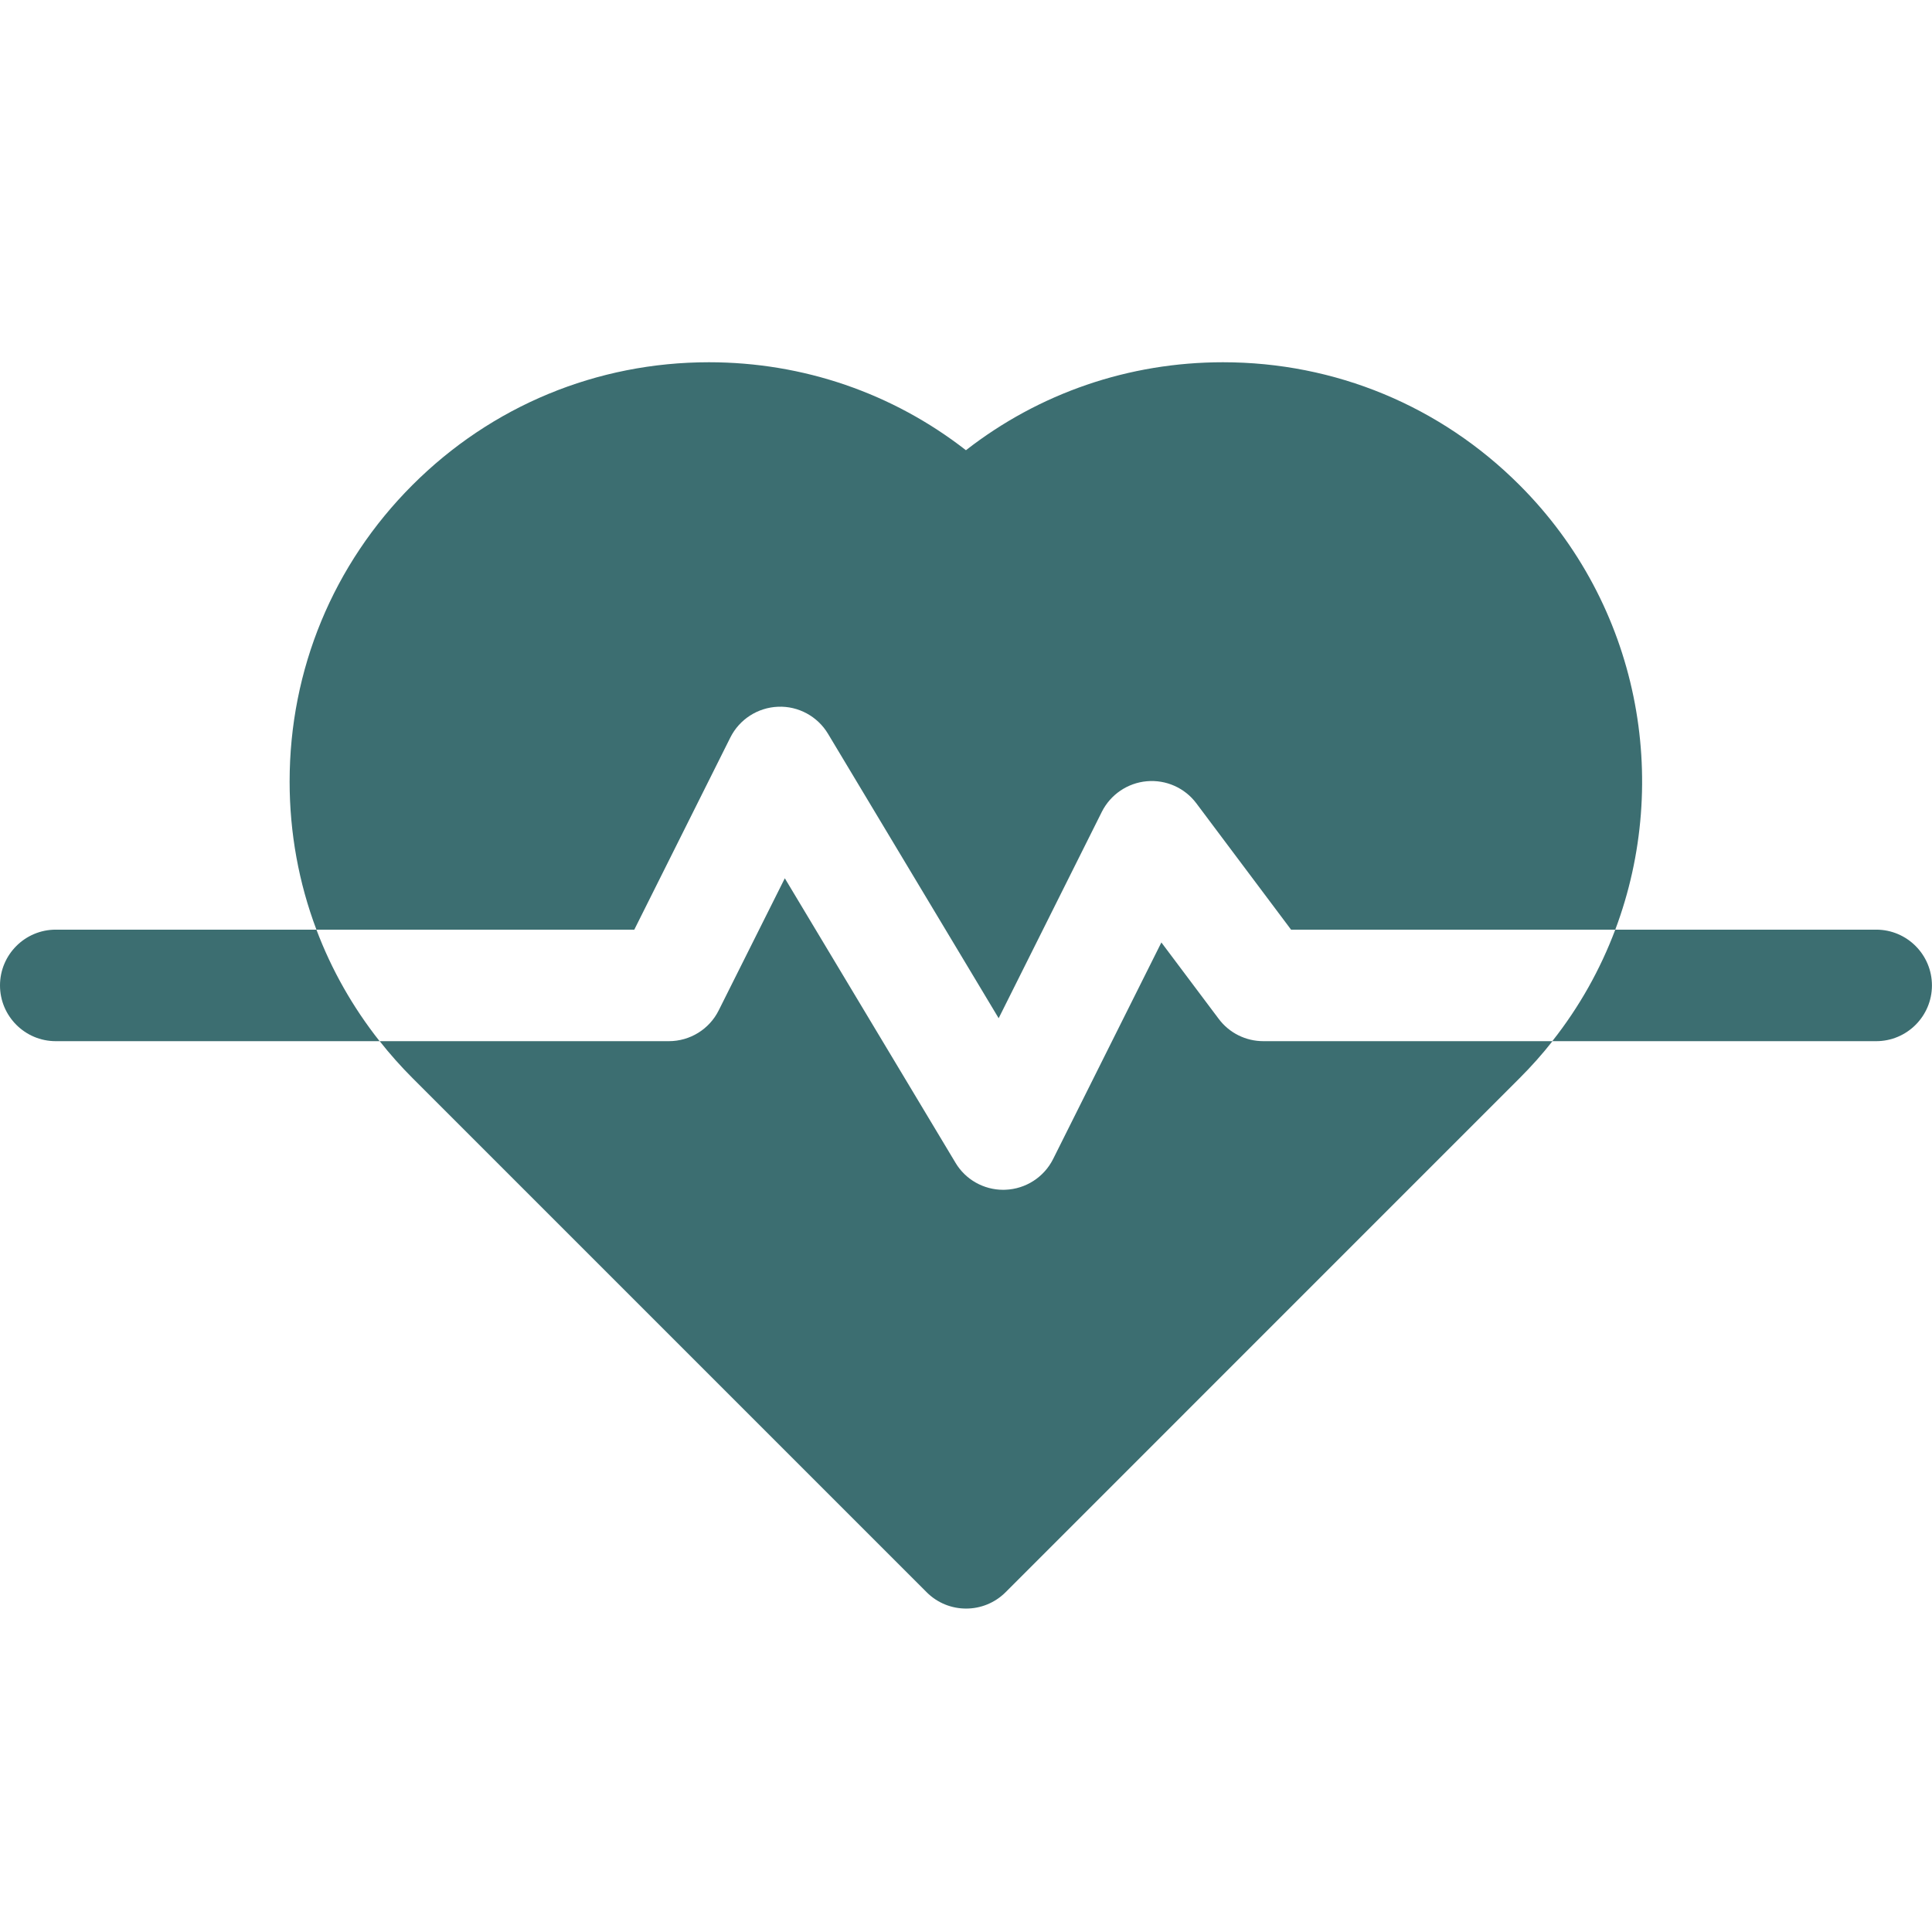 <svg width="32" height="32" viewBox="0 0 32 32" fill="none" xmlns="http://www.w3.org/2000/svg">
<path d="M20.186 16.876L19.236 15.61L17.443 19.197C17.292 19.498 16.989 19.693 16.653 19.706C16.64 19.707 16.629 19.707 16.617 19.707C16.293 19.707 15.992 19.538 15.826 19.259L12.999 14.547L11.904 16.735C11.748 17.048 11.428 17.245 11.079 17.245H6.289C6.457 17.458 6.639 17.663 6.833 17.857L15.349 26.373C15.529 26.553 15.765 26.643 16.002 26.643C16.238 26.643 16.474 26.553 16.655 26.373L25.17 17.857C25.366 17.661 25.547 17.458 25.714 17.245H20.925C20.634 17.245 20.36 17.109 20.186 16.876Z" fill="#3C6E71"/>
<path d="M12.097 12.215C12.247 11.915 12.55 11.719 12.887 11.706C13.223 11.692 13.541 11.865 13.714 12.153L16.541 16.865L18.25 13.446C18.394 13.16 18.675 12.969 18.993 12.94C19.312 12.911 19.623 13.049 19.815 13.305L21.384 15.398H26.754C27.684 12.924 27.155 10.021 25.168 8.034C23.856 6.722 22.112 6 20.257 6C18.695 6 17.212 6.512 15.999 7.457C14.786 6.512 13.303 6 11.742 6C9.887 6 8.143 6.722 6.831 8.034C5.519 9.346 4.797 11.09 4.797 12.945C4.797 13.796 4.949 14.624 5.241 15.398H10.506L12.097 12.215Z" fill="#3C6E71"/>
<path d="M0.923 15.398C0.414 15.398 0 15.812 0 16.322C0 16.831 0.414 17.245 0.923 17.245H6.287C5.842 16.682 5.49 16.06 5.241 15.398H0.923Z" fill="#3C6E71"/>
<path d="M31.076 15.398H26.754C26.508 16.052 26.161 16.676 25.711 17.245H31.076C31.585 17.245 31.999 16.831 31.999 16.322C31.999 15.812 31.585 15.398 31.076 15.398Z" fill="#3C6E71"/>
</svg>
